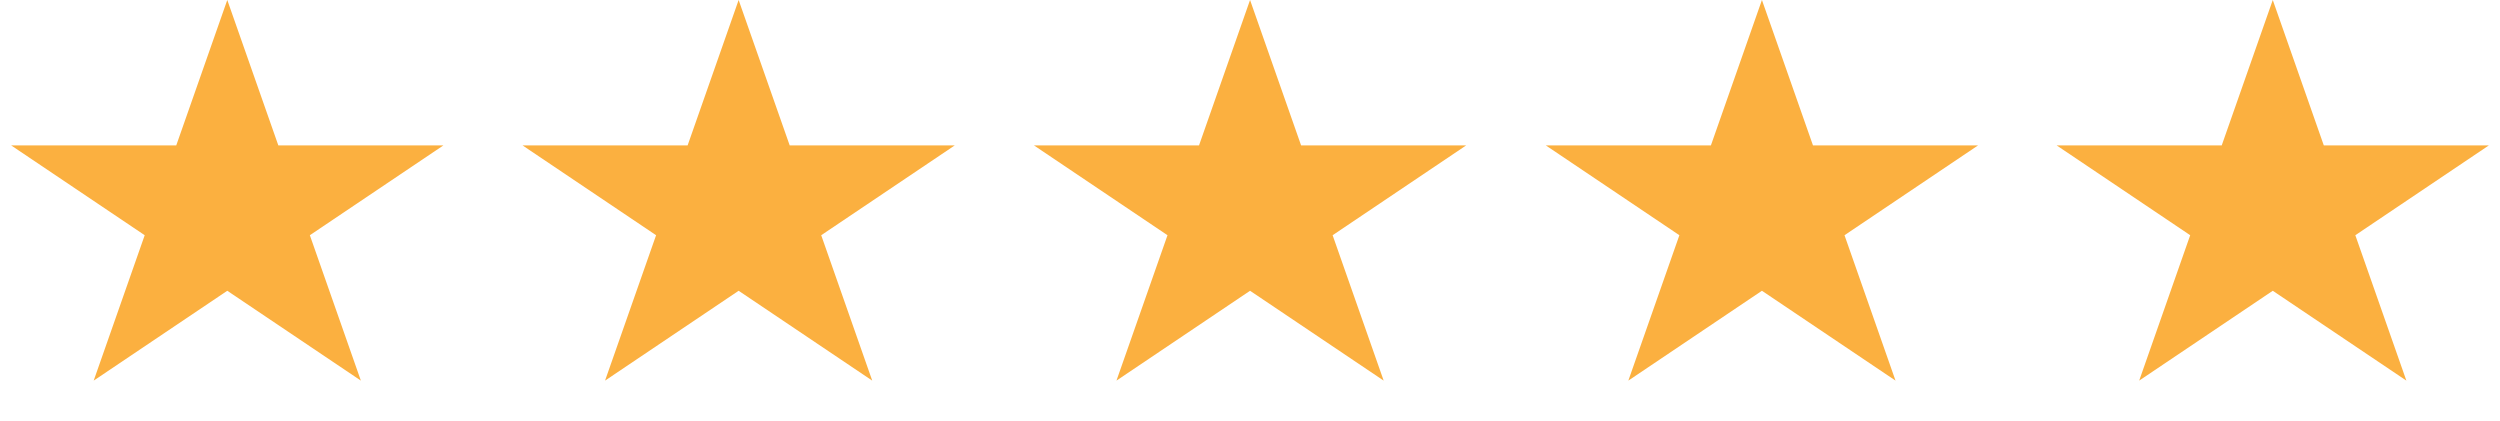 <svg width="101" height="17" viewBox="0 0 101 17" fill="none" xmlns="http://www.w3.org/2000/svg">
<path d="M9.182 0L11.244 5.873L17.915 5.873L12.518 9.503L14.579 15.377L9.182 11.747L3.785 15.377L5.846 9.503L0.449 5.873L7.121 5.873L9.182 0Z" fill="#FBB040"/>
<path d="M29.841 0L31.903 5.873L38.574 5.873L33.177 9.503L35.238 15.377L29.841 11.747L24.444 15.377L26.506 9.503L21.109 5.873L27.78 5.873L29.841 0Z" fill="#FBB040"/>
<path d="M50.502 0L52.564 5.873L59.235 5.873L53.838 9.503L55.9 15.377L50.502 11.747L45.105 15.377L47.167 9.503L41.77 5.873L48.441 5.873L50.502 0Z" fill="#FBB040"/>
<path d="M71.182 0L73.244 5.873L79.915 5.873L74.518 9.503L76.579 15.377L71.182 11.747L65.785 15.377L67.847 9.503L62.449 5.873L69.121 5.873L71.182 0Z" fill="#FBB040"/>
<path d="M91.82 0L93.881 5.873L100.552 5.873L95.155 9.503L97.217 15.377L91.82 11.747L86.423 15.377L88.484 9.503L83.087 5.873L89.758 5.873L91.82 0Z" fill="#FBB040"/>
</svg>
